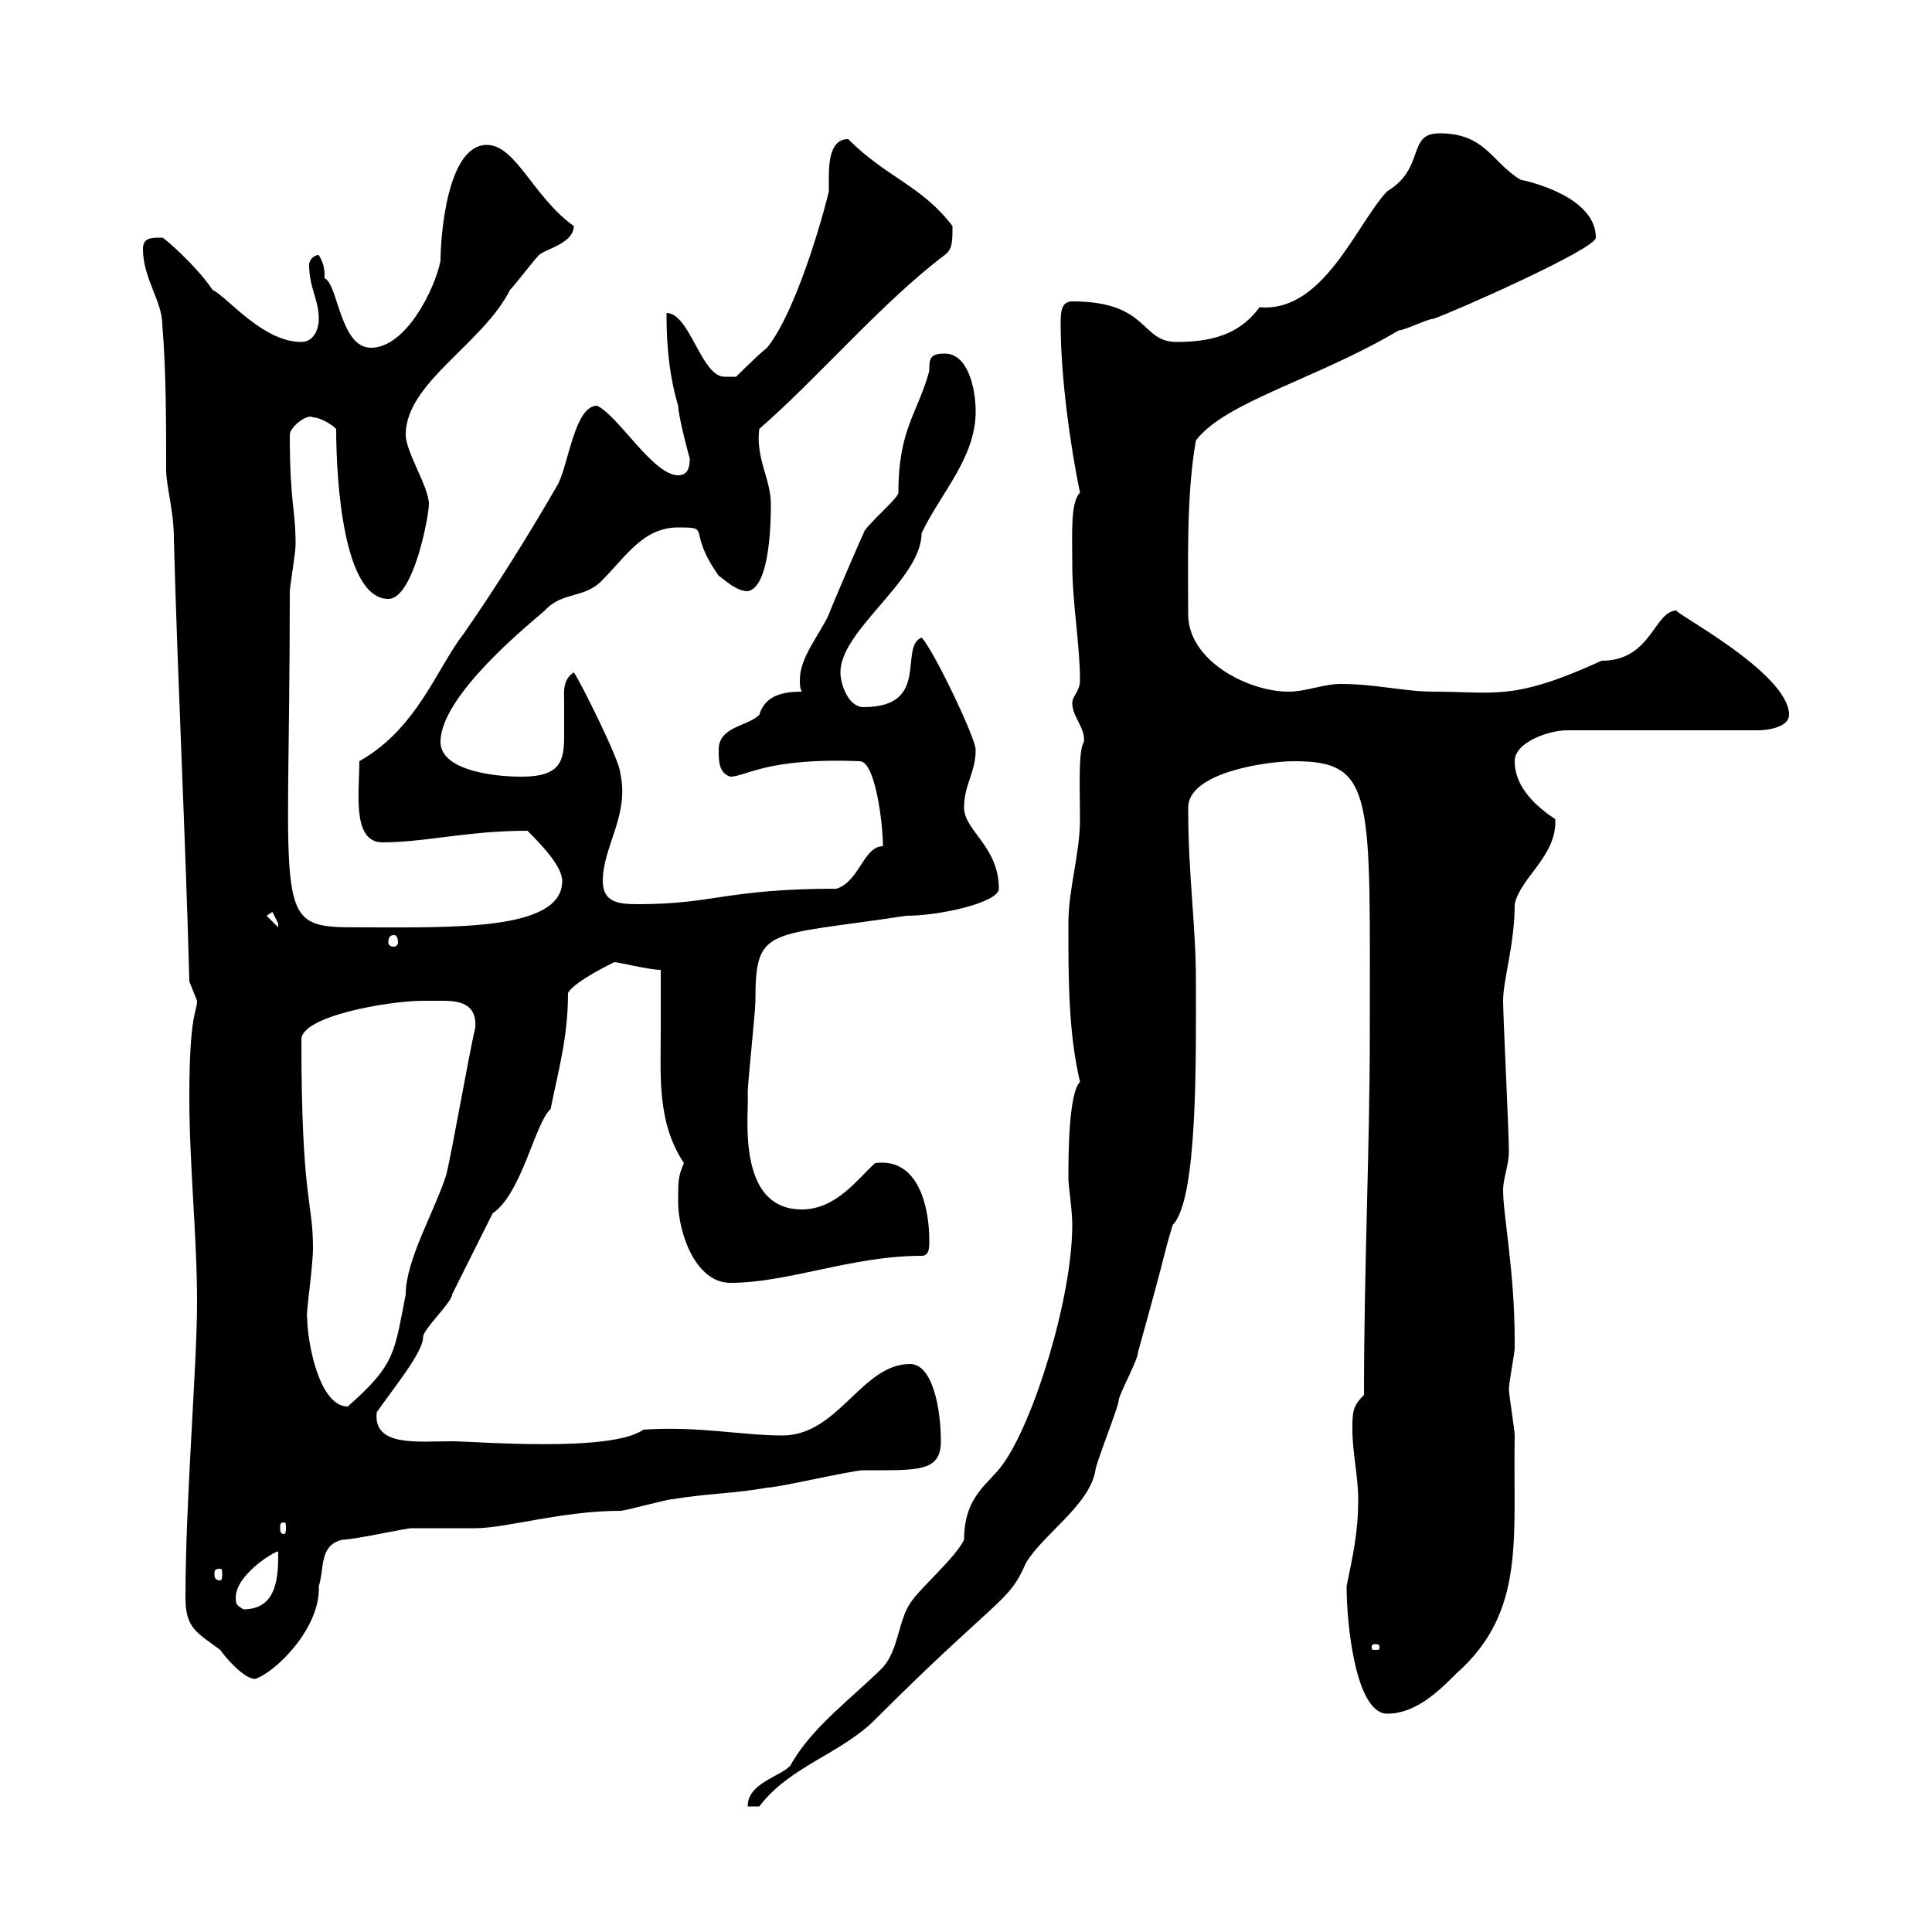 <svg xmlns="http://www.w3.org/2000/svg" xmlns:xlink="http://www.w3.org/1999/xlink" width="300" height="300"><path d="M166.50 190.20C166.50 201.60 160.50 220.80 155.70 227.40C153.60 230.40 149.70 232.20 149.70 239.10C148.20 242.10 142.80 246.60 141.30 249C139.50 251.70 139.50 256.20 137.10 258.90C132.30 263.70 126 268.20 122.70 274.20C120.90 276 116.10 276.90 116.10 280.50L117.90 280.50C122.70 274.20 130.50 272.40 135.90 267C155.10 247.80 156.60 249 159.30 242.70C162 238.20 169.20 233.70 170.10 228.30C170.10 227.40 173.70 218.40 173.70 217.50C173.70 216.60 176.70 211.20 176.70 210C181.80 191.70 180.30 196.20 182.10 190.20C186 186.30 185.70 164.40 185.70 152.40C185.70 143.40 184.50 136.20 184.50 125.40C184.50 120 196.50 118.20 201 118.20C213.60 118.20 212.70 123.60 212.70 160.80C212.70 178.20 211.80 196.80 211.80 216.60C210 218.40 210 219.30 210 222C210 225.60 210.90 229.20 210.90 232.80C210.90 238.20 210 241.80 209.10 246.30C209.10 252.60 210.60 266.10 215.40 266.10C219.90 266.10 223.50 262.50 226.20 259.80C237 250.20 234.90 238.80 235.20 222.90C235.20 222 234.30 216.60 234.30 215.70C234.30 214.80 235.20 210 235.20 209.40C235.20 208.20 235.20 208.20 235.20 208.20C235.20 197.40 233.40 188.70 233.40 184.80C233.40 183 234.30 180.90 234.30 178.80C234.30 175.80 233.40 157.80 233.40 155.40C233.40 152.10 235.20 146.70 235.20 140.40C236.10 136.20 241.80 132.90 241.50 127.20C238.80 125.40 235.20 122.40 235.20 118.20C235.20 115.20 240.60 113.40 243.30 113.40L273 113.40C274.80 113.40 277.80 112.80 277.80 111C277.80 104.40 259.20 94.80 260.40 94.80C256.80 94.80 256.50 102.60 248.70 102.60C234.90 108.90 232.20 107.40 222.60 107.40C218.10 107.40 213.60 106.20 208.20 106.20C205.50 106.20 202.80 107.40 200.10 107.40C193.80 107.40 184.50 102.60 184.50 95.40C184.50 87.30 184.20 76.80 185.70 68.40C190.20 62.40 204.60 58.80 217.20 51.30C218.10 51.30 221.70 49.50 222.60 49.50C225.30 48.60 247.80 38.70 247.80 36.90C247.80 30.60 237.60 28.20 236.10 27.90C231.60 25.20 230.70 20.70 223.50 20.70C218.40 20.70 221.40 26.10 215.40 29.70C210.60 34.80 205.50 48.60 195.60 47.70C192.90 51.30 189.30 53.10 182.70 53.10C177 53.10 178.50 46.80 166.50 46.80C164.70 46.80 164.70 48.60 164.70 50.40C164.70 58.50 166.20 69.30 167.70 76.50C166.20 78 166.50 82.80 166.50 87.60C166.50 93.60 167.70 100.20 167.70 105.60C167.70 107.40 166.50 108 166.50 109.20C166.50 111.30 168.60 113.10 168.30 115.20C167.40 116.70 167.70 122.40 167.70 127.20C167.70 132.60 165.90 138 165.90 143.40C165.90 152.40 165.90 160.20 167.70 168C165.90 169.80 165.90 179.70 165.90 183C165.90 184.20 166.50 187.80 166.50 190.20ZM28.80 248.10C28.80 252.90 30.60 253.50 34.20 256.20C34.80 257.10 37.80 260.70 39.60 260.70C42.60 259.80 49.80 252.90 49.50 246.30C50.40 243.60 49.50 240 53.10 239.10C54.90 239.10 63 237.30 63.90 237.30C64.80 237.30 72.90 237.30 73.80 237.30C78.60 237.30 87.30 234.60 96.30 234.60C97.20 234.60 103.50 232.80 104.40 232.80C109.80 231.90 114.30 231.90 119.10 231C120.90 231 132.30 228.30 134.10 228.30C142.50 228.30 146.10 228.60 146.10 223.80C146.10 219 144.90 211.80 141.30 211.80C133.80 211.80 130.20 222.90 121.50 222.90C115.20 222.90 108.30 221.40 99.90 222C94.80 225.60 73.80 223.80 70.20 223.80C64.80 223.80 57.90 224.70 58.50 219.30C61.20 215.40 65.70 210 65.70 207.60C65.70 206.40 70.20 202.20 70.20 201C71.10 199.20 75.60 190.20 76.50 188.40C81 185.40 83.10 174.30 85.50 172.20C86.70 166.20 88.20 161.10 88.20 154.20C89.10 152.40 95.40 149.40 95.40 149.40C96 149.40 100.80 150.60 102.60 150.60C102.60 153.90 102.60 157.20 102.60 160.20C102.60 167.10 102 174.30 106.20 180.60C105.30 182.70 105.30 183.30 105.30 186.60C105.30 191.40 108 199.20 113.40 199.20C122.40 199.20 132.30 195 143.10 195C144.30 195 144.30 193.80 144.30 192.60C144.30 187.80 142.80 179.70 135.90 180.60C133.20 183 129.90 187.80 124.50 187.80C114 187.80 116.40 172.20 116.10 169.80C116.10 168 117.30 157.20 117.30 155.40C117.30 143.70 119.10 145.50 140.70 142.20C146.10 142.20 155.10 140.10 155.10 138C155.10 131.40 149.70 129 149.70 125.40C149.70 121.80 151.50 120 151.50 116.40C151.50 114.60 144.90 100.80 143.10 99C139.50 100.50 144.60 109.80 134.10 109.80C131.70 109.80 130.50 106.20 130.50 104.40C130.50 97.80 143.10 90 143.10 82.80C146.10 76.50 151.50 71.10 151.50 63.90C151.50 60.30 150.30 54.90 146.70 54.90C144.30 54.90 144.30 55.80 144.30 57.60C142.50 64.20 139.50 66.60 139.50 76.50C139.50 77.40 134.10 81.90 134.10 82.80C133.50 84 129 94.50 128.70 95.40C127.20 98.70 124.20 102 124.20 105.60C124.20 106.20 124.20 106.80 124.50 107.40C121.50 107.40 118.80 108 117.90 111C116.10 112.80 111.60 112.80 111.60 116.40C111.60 118.20 111.60 120 113.40 120.60C115.80 120.60 119.10 117.60 133.50 118.20C135.90 118.20 137.10 127.80 137.10 131.40C134.10 131.40 133.50 136.80 129.90 138C112.80 138 111 140.40 99 140.40C96 140.40 93.60 140.10 93.60 136.80C93.60 131.40 97.80 126.60 96.30 120C96.30 118.20 90 105.60 89.10 104.40C87.30 105.60 87.60 107.40 87.60 109.20C87.60 111 87.60 112.50 87.60 114.30C87.60 118.20 87 120.60 81 120.60C75.90 120.60 68.40 119.40 68.40 115.20C68.40 108 82.20 96.90 84.60 94.80C87.30 91.80 90.90 93 93.60 90C97.20 86.40 99.90 81.90 105.30 81.90C110.70 81.90 106.50 82.20 111.60 89.40C112.50 90 114.30 91.80 116.10 91.80C119.70 91.20 119.70 80.10 119.70 78.30C119.70 74.40 117.30 71.10 117.90 66.60C126.90 58.80 137.10 46.80 146.70 39.60C147.90 38.70 147.90 37.50 147.90 35.10C143.10 28.80 137.70 27.60 131.70 21.60C129 21.60 128.70 24.90 128.70 27.60C128.70 28.20 128.70 29.40 128.70 29.70C128.70 30 124.20 47.70 119.10 54C117.90 54.90 114.30 58.50 114.30 58.50L112.50 58.50C108.90 58.50 107.10 48.60 103.50 48.60C103.50 51 103.50 57 105.30 63C105.30 64.50 107.10 71.40 107.10 71.10C107.10 72 107.10 73.80 105.30 73.80C101.40 73.80 96 64.50 92.70 63C89.10 63 88.20 72.90 86.40 75.60C81.90 83.40 76.80 91.50 72 98.40C67.80 103.80 64.80 113.10 55.80 118.20C55.80 123 54.60 130.80 59.40 130.80C66 130.80 72.60 129 81.90 129C83.70 130.80 87.30 134.40 87.30 136.80C87.30 144.60 70.20 144 55.80 144C42 144 45 143.40 45 91.80C45 91.20 45.90 85.80 45.90 84.60C45.90 78.90 45 78.30 45 67.50C45 66.30 47.70 64.20 48.60 64.80C49.50 64.80 51.30 65.70 52.20 66.60C52.20 75 53.40 93 60.30 93C64.20 93 66.60 80.10 66.60 78.30C66.60 75.60 63 70.20 63 67.50C63 59.40 75 53.40 79.20 45C80.10 44.10 82.80 40.50 83.70 39.60C84.60 38.70 89.10 37.80 89.10 35.10C82.80 30.60 80.10 22.50 75.60 22.50C69.30 22.50 68.40 37.20 68.40 40.50C67.50 45 63 54 57.60 54C52.80 54 52.50 44.10 50.40 43.20C50.40 42 50.40 41.10 49.50 39.60C48.60 39.60 48 40.50 48 41.10C48 44.70 49.50 46.50 49.50 49.50C49.50 51.30 48.60 53.10 46.80 53.10C40.80 53.10 35.40 46.20 33 45C30.60 41.40 25.50 36.90 25.20 36.90C23.40 36.90 22.20 36.90 22.20 38.70C22.20 43.20 25.20 46.80 25.20 50.40C25.80 57.60 25.80 65.70 25.80 72.90C25.80 75.60 27 79.20 27 83.70C27.60 106.20 28.80 129.60 29.40 152.40C29.40 152.40 30.60 155.40 30.60 155.40C30.60 157.20 29.40 157.20 29.40 170.40C29.40 180.90 30.60 192 30.60 202.20C30.60 212.10 28.80 232.80 28.80 248.10ZM213.60 255.30C214.20 255.30 214.20 255.60 214.20 255.60C214.20 256.20 214.20 256.20 213.60 256.20C213 256.20 213 256.20 213 255.60C213 255.60 213 255.30 213.60 255.30ZM36.60 248.10C36.60 244.50 42.60 240.90 43.20 240.90C43.20 244.50 43.20 249.90 37.80 249.90C36.90 249.30 36.60 249.30 36.60 248.10ZM34.20 243.60C34.50 243.60 34.50 243.90 34.50 244.50C34.50 244.80 34.50 245.40 34.20 245.40C33.30 245.40 33.30 244.80 33.30 244.50C33.30 243.90 33.30 243.60 34.20 243.60ZM44.10 236.40C44.40 236.40 44.40 236.70 44.40 237.30C44.40 237.60 44.40 238.20 44.10 238.20C43.50 238.20 43.50 237.60 43.50 237.30C43.50 236.70 43.50 236.40 44.10 236.40ZM47.70 204.60C47.40 204.60 48.60 196.80 48.60 193.80C48.60 186.30 46.80 186.60 46.80 161.40C46.80 157.80 60.30 155.40 65.70 155.40C66.60 155.40 67.50 155.40 68.70 155.40C71.10 155.40 74.10 155.70 73.80 159.60C72.90 163.20 70.20 178.80 69.30 182.40C67.50 188.10 63 195.60 63 201C61.20 210 61.50 211.80 54 218.40C49.50 218.40 47.70 208.20 47.70 204.60ZM61.20 145.20C61.50 145.20 61.80 145.50 61.80 146.40C61.80 146.70 61.50 147 61.20 147C60.60 147 60.30 146.70 60.30 146.40C60.30 145.50 60.60 145.20 61.20 145.20ZM41.40 142.20L42.30 141.60C42.30 141.60 43.20 143.40 43.20 143.40C43.20 144 43.20 144 43.20 144Z"/></svg>